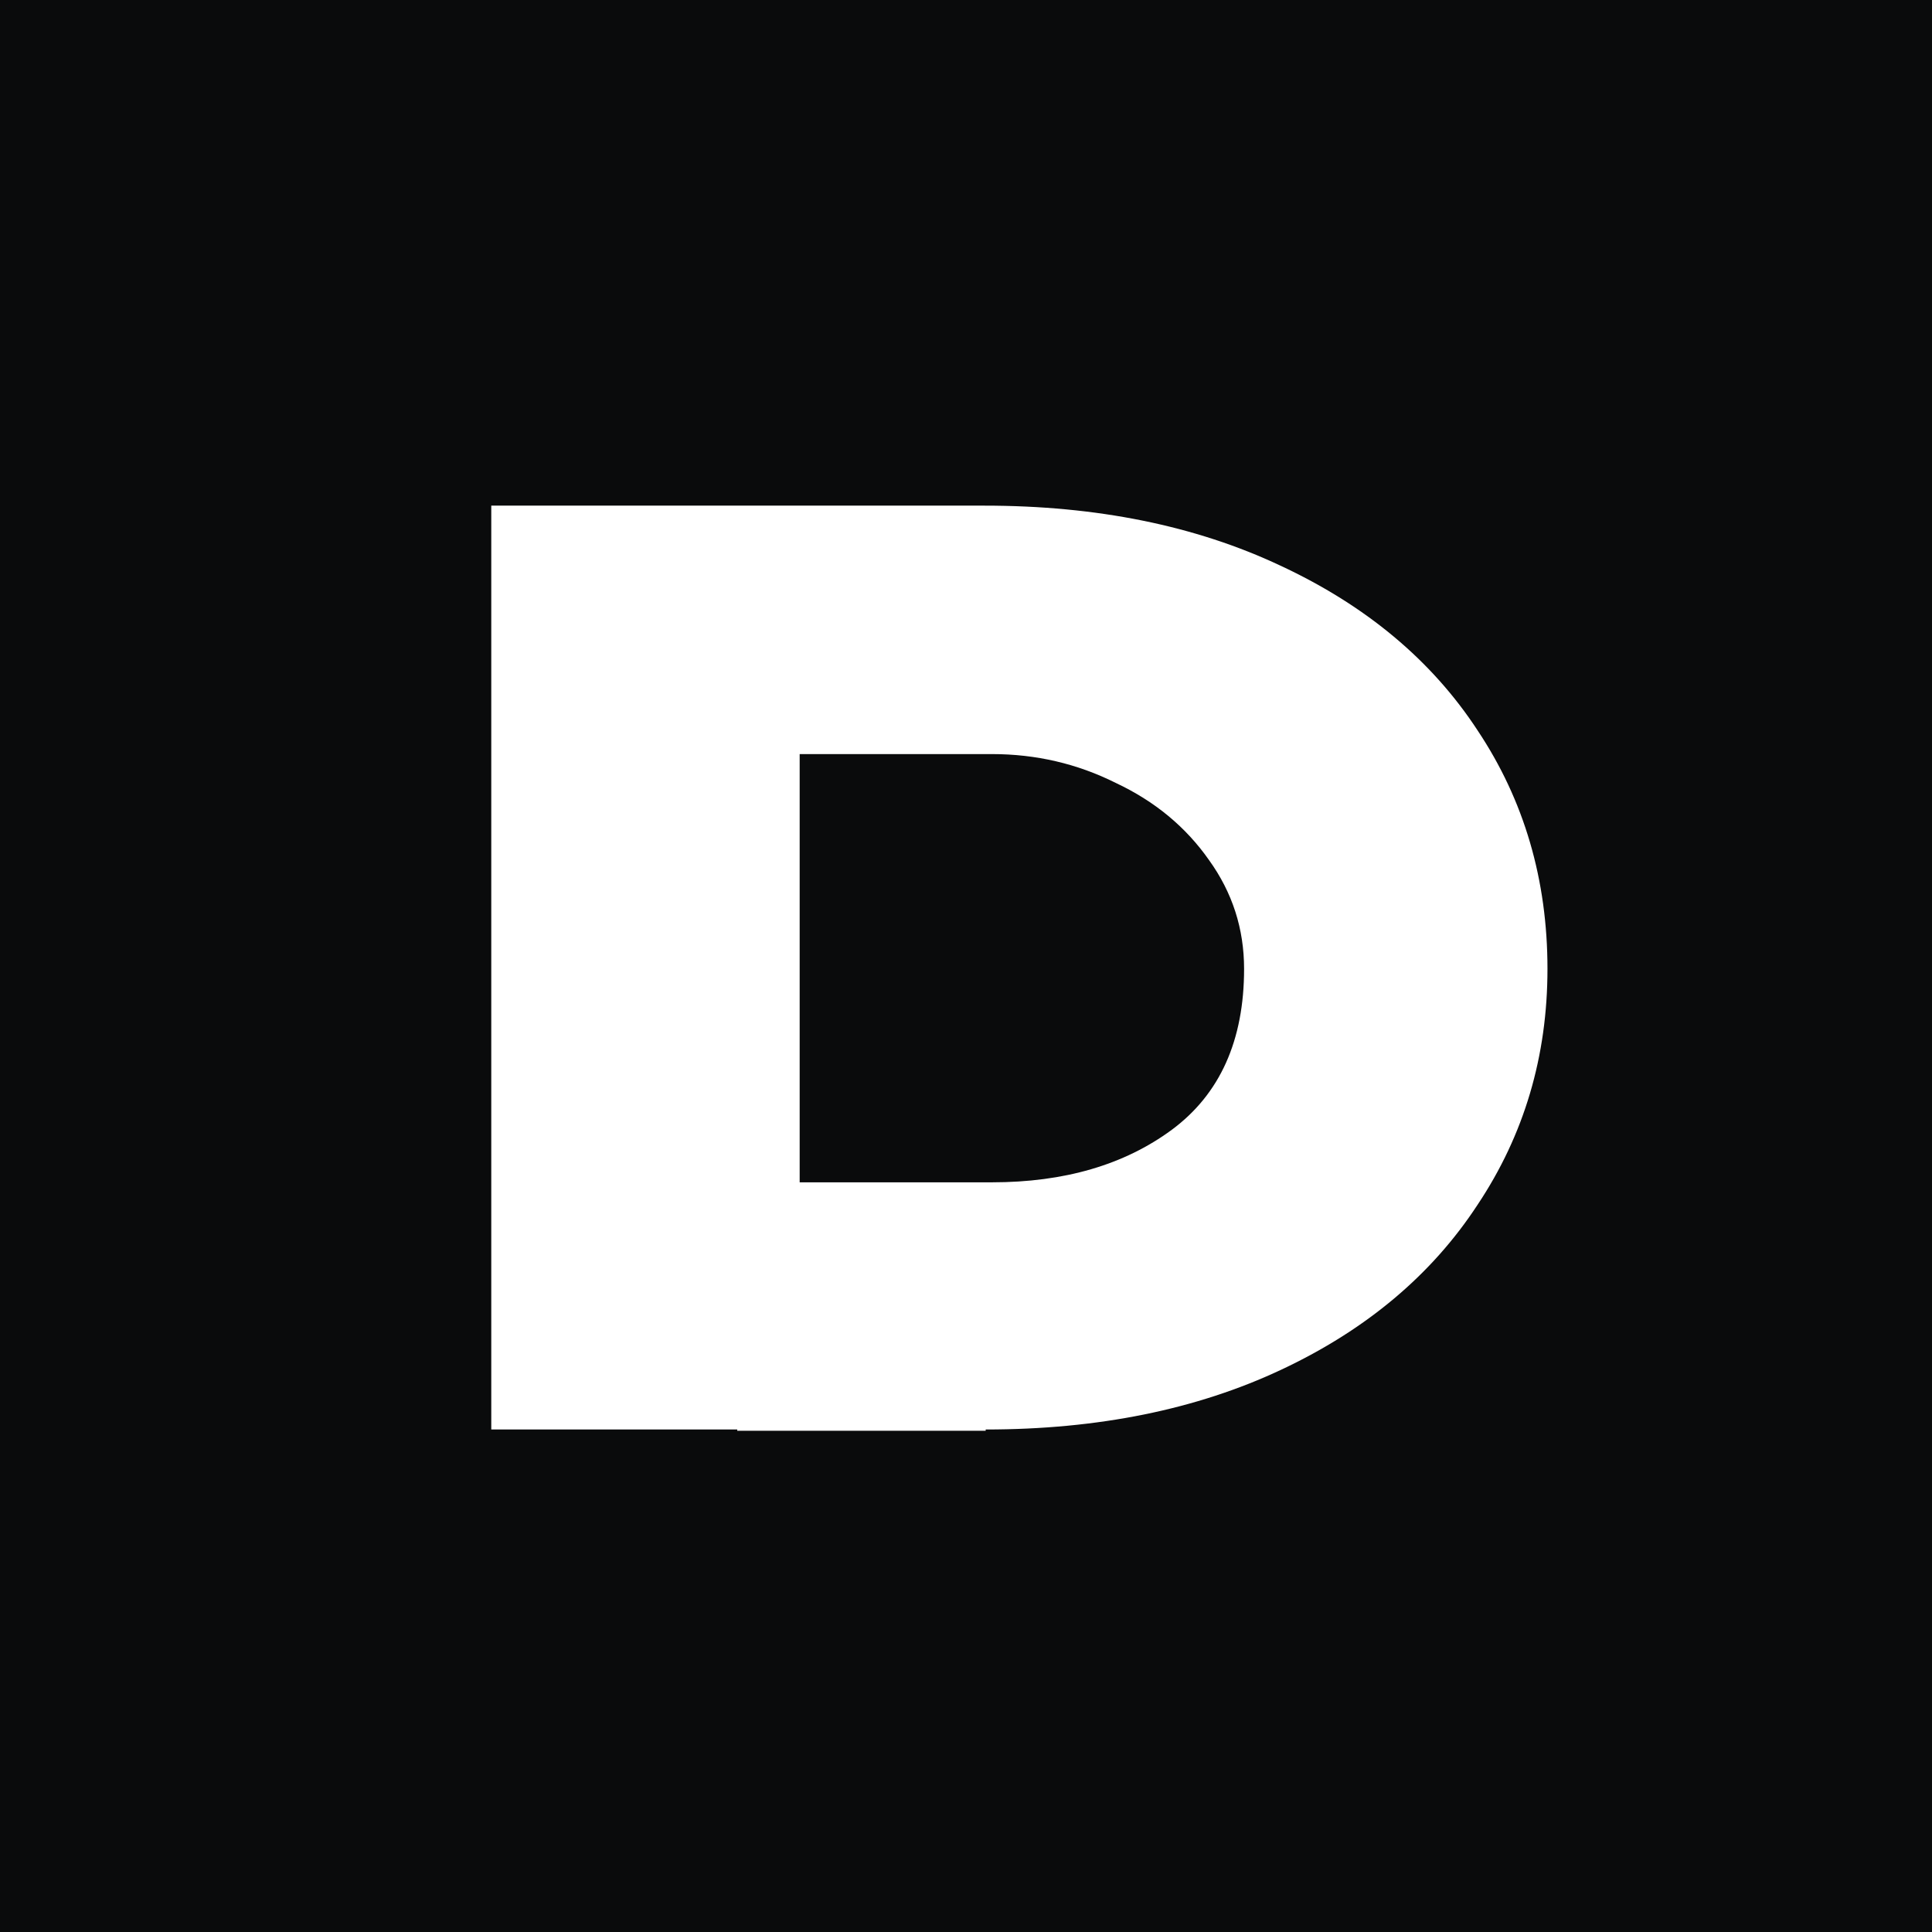 <?xml version="1.0" encoding="UTF-8"?> <svg xmlns="http://www.w3.org/2000/svg" xmlns:xlink="http://www.w3.org/1999/xlink" xmlns:svgjs="http://svgjs.com/svgjs" width="32" height="32"><rect width="100%" height="100%" fill="#808080" stroke="none"/> <svg xmlns="http://www.w3.org/2000/svg" width="32" height="32" viewBox="0 0 32 32" fill="none"> <g clip-path="url(#clip0_1507_83)"> <path d="M32 0H0V32H32V0Z" fill="#0A0B0C"></path> <path d="M25.631 16.047C25.631 17.494 25.245 18.797 24.473 19.955C23.715 21.113 22.633 22.023 21.227 22.684C19.821 23.346 18.187 23.677 16.326 23.677V23.698H12.211V23.677H8.137V8.375H16.305C18.166 8.375 19.8 8.706 21.206 9.368C22.626 10.029 23.715 10.939 24.473 12.097C25.245 13.255 25.631 14.572 25.631 16.047ZM16.429 19.583C17.629 19.583 18.621 19.293 19.407 18.714C20.207 18.122 20.606 17.232 20.606 16.047C20.606 15.385 20.413 14.785 20.027 14.248C19.641 13.696 19.124 13.269 18.477 12.966C17.842 12.649 17.16 12.49 16.429 12.49H13.245V19.583H16.429Z" fill="white"></path> </g> <defs> <clipPath id="SvgjsClipPath1000"> <rect width="32" height="32" fill="white"></rect> </clipPath> </defs> </svg> <style>@media (prefers-color-scheme: light) { :root { filter: none; } } </style> </svg> 
